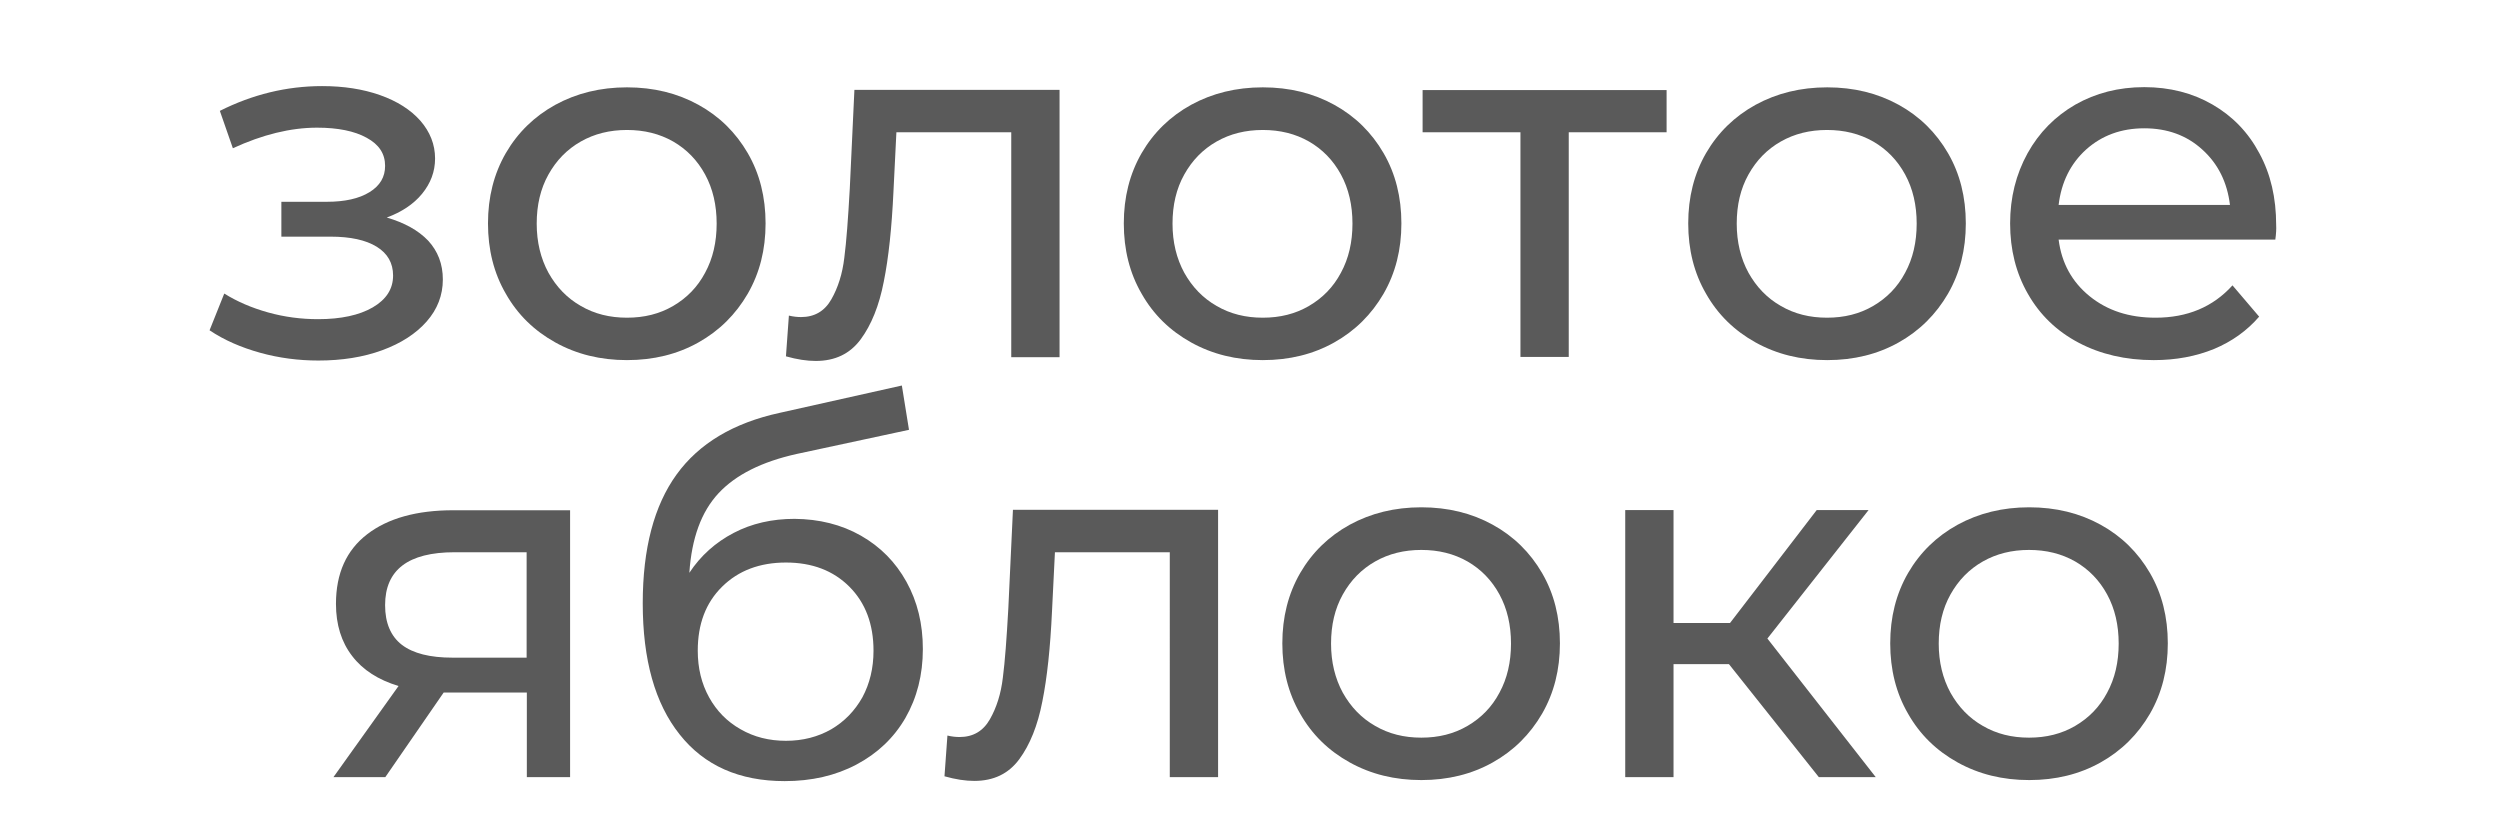 <?xml version="1.0" encoding="UTF-8"?> <svg xmlns="http://www.w3.org/2000/svg" xmlns:xlink="http://www.w3.org/1999/xlink" version="1.1" id="Слой_1" x="0px" y="0px" viewBox="0 0 119.06 39.93" xml:space="preserve"> <g> <g> <path fill="#5A5A5A" d="M20.39,11.46c0.46,0.5,0.7,1.11,0.7,1.85c0,0.75-0.26,1.42-0.77,2c-0.51,0.58-1.22,1.04-2.12,1.37 c-0.9,0.33-1.92,0.49-3.04,0.49c-0.94,0-1.87-0.12-2.77-0.37c-0.9-0.25-1.71-0.6-2.41-1.07l0.7-1.75c0.61,0.38,1.3,0.68,2.09,0.9 s1.58,0.32,2.38,0.32c1.09,0,1.96-0.19,2.6-0.56c0.65-0.38,0.97-0.88,0.97-1.52c0-0.59-0.26-1.05-0.78-1.37 c-0.52-0.32-1.25-0.48-2.2-0.48H13.4V9.61h2.16c0.86,0,1.54-0.15,2.04-0.46s0.74-0.72,0.74-1.25c0-0.58-0.29-1.02-0.88-1.34 c-0.58-0.32-1.37-0.48-2.36-0.48c-1.26,0-2.6,0.33-4.01,0.98l-0.62-1.78c1.55-0.78,3.18-1.18,4.87-1.18 c1.02,0,1.94,0.14,2.76,0.43c0.82,0.29,1.46,0.7,1.92,1.22c0.46,0.53,0.7,1.13,0.7,1.8c0,0.62-0.21,1.18-0.62,1.68 s-0.98,0.87-1.68,1.13C19.27,10.61,19.92,10.97,20.39,11.46z"></path> <path fill="#5A5A5A" d="M26.45,16.31c-1.01-0.56-1.8-1.33-2.36-2.32c-0.57-0.98-0.85-2.1-0.85-3.35s0.28-2.36,0.85-3.35 c0.57-0.98,1.36-1.75,2.36-2.3c1.01-0.55,2.14-0.83,3.41-0.83s2.4,0.28,3.4,0.83c1,0.55,1.78,1.32,2.35,2.3 c0.57,0.98,0.85,2.1,0.85,3.35s-0.28,2.36-0.85,3.35c-0.57,0.98-1.35,1.76-2.35,2.32c-1,0.56-2.13,0.84-3.4,0.84 S27.46,16.87,26.45,16.31z M32.06,14.57c0.65-0.38,1.16-0.9,1.52-1.58c0.37-0.68,0.55-1.46,0.55-2.34c0-0.88-0.18-1.66-0.55-2.34 c-0.37-0.68-0.88-1.2-1.52-1.57c-0.65-0.37-1.38-0.55-2.2-0.55c-0.82,0-1.55,0.18-2.2,0.55c-0.65,0.37-1.16,0.89-1.54,1.57 c-0.38,0.68-0.56,1.46-0.56,2.34c0,0.88,0.19,1.66,0.56,2.34c0.38,0.68,0.89,1.21,1.54,1.58c0.65,0.38,1.38,0.56,2.2,0.56 C30.68,15.13,31.41,14.95,32.06,14.57z"></path> <path fill="#5A5A5A" d="M50.46,4.29v12.72h-2.3V6.3h-5.47l-0.14,2.83c-0.08,1.71-0.23,3.14-0.46,4.28 c-0.22,1.14-0.59,2.06-1.1,2.75c-0.51,0.69-1.22,1.03-2.14,1.03c-0.42,0-0.89-0.07-1.42-0.22l0.14-1.94 c0.21,0.05,0.4,0.07,0.58,0.07c0.64,0,1.12-0.28,1.44-0.84c0.32-0.56,0.53-1.22,0.62-1.99c0.1-0.77,0.18-1.86,0.26-3.29l0.22-4.7 H50.46z"></path> <path fill="#5A5A5A" d="M56.73,16.31c-1.01-0.56-1.8-1.33-2.36-2.32c-0.57-0.98-0.85-2.1-0.85-3.35s0.28-2.36,0.85-3.35 c0.57-0.98,1.36-1.75,2.36-2.3c1.01-0.55,2.14-0.83,3.41-0.83s2.4,0.28,3.4,0.83c1,0.55,1.78,1.32,2.35,2.3 c0.57,0.98,0.85,2.1,0.85,3.35s-0.28,2.36-0.85,3.35c-0.57,0.98-1.35,1.76-2.35,2.32c-1,0.56-2.13,0.84-3.4,0.84 S57.74,16.87,56.73,16.31z M62.34,14.57c0.65-0.38,1.16-0.9,1.52-1.58c0.37-0.68,0.55-1.46,0.55-2.34c0-0.88-0.18-1.66-0.55-2.34 c-0.37-0.68-0.88-1.2-1.52-1.57c-0.65-0.37-1.38-0.55-2.2-0.55c-0.82,0-1.55,0.18-2.2,0.55c-0.65,0.37-1.16,0.89-1.54,1.57 c-0.38,0.68-0.56,1.46-0.56,2.34c0,0.88,0.19,1.66,0.56,2.34c0.38,0.68,0.89,1.21,1.54,1.58c0.65,0.38,1.38,0.56,2.2,0.56 C60.96,15.13,61.69,14.95,62.34,14.57z"></path> <path fill="#5A5A5A" d="M79.37,6.3h-4.66v10.7h-2.3V6.3h-4.66V4.29h11.62V6.3z"></path> <path fill="#5A5A5A" d="M83.61,16.31c-1.01-0.56-1.8-1.33-2.36-2.32c-0.57-0.98-0.85-2.1-0.85-3.35s0.28-2.36,0.85-3.35 c0.57-0.98,1.36-1.75,2.36-2.3c1.01-0.55,2.14-0.83,3.41-0.83s2.4,0.28,3.4,0.83c1,0.55,1.78,1.32,2.35,2.3 c0.57,0.98,0.85,2.1,0.85,3.35s-0.28,2.36-0.85,3.35c-0.57,0.98-1.35,1.76-2.35,2.32c-1,0.56-2.13,0.84-3.4,0.84 S84.62,16.87,83.61,16.31z M89.21,14.57c0.65-0.38,1.16-0.9,1.52-1.58c0.37-0.68,0.55-1.46,0.55-2.34c0-0.88-0.18-1.66-0.55-2.34 c-0.37-0.68-0.88-1.2-1.52-1.57c-0.65-0.37-1.38-0.55-2.2-0.55c-0.82,0-1.55,0.18-2.2,0.55c-0.65,0.37-1.16,0.89-1.54,1.57 c-0.38,0.68-0.56,1.46-0.56,2.34c0,0.88,0.19,1.66,0.56,2.34c0.38,0.68,0.89,1.21,1.54,1.58c0.65,0.38,1.38,0.56,2.2,0.56 C87.83,15.13,88.56,14.95,89.21,14.57z"></path> <path fill="#5A5A5A" d="M108.36,11.41H98.04c0.14,1.12,0.64,2.02,1.48,2.7c0.84,0.68,1.88,1.02,3.13,1.02 c1.52,0,2.74-0.51,3.67-1.54l1.27,1.49c-0.58,0.67-1.29,1.18-2.15,1.54c-0.86,0.35-1.81,0.53-2.87,0.53 c-1.34,0-2.54-0.28-3.58-0.83c-1.04-0.55-1.84-1.32-2.41-2.32c-0.57-0.99-0.85-2.11-0.85-3.36c0-1.23,0.28-2.34,0.83-3.34 c0.55-0.99,1.31-1.76,2.28-2.32c0.97-0.55,2.06-0.83,3.28-0.83c1.21,0,2.3,0.28,3.25,0.83c0.95,0.55,1.7,1.32,2.23,2.32 c0.54,0.99,0.8,2.13,0.8,3.41C108.41,10.9,108.4,11.13,108.36,11.41z M99.35,7.12c-0.74,0.67-1.18,1.55-1.31,2.64h8.16 c-0.13-1.07-0.56-1.95-1.31-2.63c-0.74-0.68-1.67-1.02-2.77-1.02C101.02,6.11,100.1,6.45,99.35,7.12z"></path> <path fill="#5A5A5A" d="M27.15,24.29v12.72h-2.06v-4.03h-3.7h-0.26l-2.78,4.03h-2.47l3.1-4.34c-0.96-0.29-1.7-0.76-2.21-1.43 c-0.51-0.66-0.77-1.49-0.77-2.48c0-1.46,0.5-2.56,1.49-3.32s2.36-1.14,4.1-1.14H27.15z M19.14,30.71 c0.54,0.41,1.34,0.61,2.41,0.61h3.53V26.3h-3.43c-2.21,0-3.31,0.84-3.31,2.52C18.34,29.67,18.61,30.3,19.14,30.71z"></path> <path fill="#5A5A5A" d="M41,25.51c0.93,0.53,1.65,1.26,2.17,2.2c0.52,0.94,0.78,2,0.78,3.2c0,1.23-0.28,2.32-0.83,3.28 c-0.55,0.95-1.33,1.69-2.33,2.22c-1,0.53-2.14,0.79-3.42,0.79c-2.16,0-3.83-0.74-5-2.22c-1.18-1.48-1.76-3.56-1.76-6.25 c0-2.61,0.54-4.65,1.61-6.13c1.07-1.48,2.71-2.46,4.92-2.94l5.81-1.3l0.34,2.11l-5.35,1.15c-1.66,0.37-2.9,0.99-3.72,1.87 c-0.82,0.88-1.28,2.14-1.39,3.79c0.54-0.82,1.25-1.45,2.11-1.9c0.86-0.45,1.83-0.67,2.9-0.67C39.01,24.72,40.07,24.98,41,25.51z M39.59,34.73c0.63-0.37,1.12-0.88,1.48-1.52c0.35-0.65,0.53-1.39,0.53-2.22c0-1.26-0.38-2.28-1.15-3.05 c-0.77-0.77-1.78-1.15-3.02-1.15s-2.26,0.38-3.04,1.15c-0.78,0.77-1.16,1.78-1.16,3.05c0,0.83,0.18,1.57,0.54,2.22 c0.36,0.65,0.86,1.16,1.5,1.52c0.64,0.37,1.36,0.55,2.16,0.55C38.24,35.28,38.96,35.09,39.59,34.73z"></path> <path fill="#5A5A5A" d="M58.01,24.29v12.72h-2.3V26.3h-5.47l-0.14,2.83c-0.08,1.71-0.23,3.14-0.46,4.28 c-0.22,1.14-0.59,2.06-1.1,2.75s-1.22,1.03-2.14,1.03c-0.42,0-0.89-0.07-1.42-0.22l0.14-1.94c0.21,0.05,0.4,0.07,0.58,0.07 c0.64,0,1.12-0.28,1.44-0.84c0.32-0.56,0.53-1.22,0.62-1.99c0.1-0.77,0.18-1.86,0.26-3.29l0.22-4.7H58.01z"></path> <path fill="#5A5A5A" d="M64.28,36.31c-1.01-0.56-1.8-1.33-2.36-2.32c-0.57-0.98-0.85-2.1-0.85-3.35s0.28-2.36,0.85-3.35 c0.57-0.98,1.36-1.75,2.36-2.3c1.01-0.55,2.14-0.83,3.41-0.83s2.4,0.28,3.4,0.83c1,0.55,1.78,1.32,2.35,2.3 c0.57,0.98,0.85,2.1,0.85,3.35s-0.28,2.36-0.85,3.35c-0.57,0.98-1.35,1.76-2.35,2.32c-1,0.56-2.13,0.84-3.4,0.84 S65.29,36.87,64.28,36.31z M69.89,34.57c0.65-0.38,1.16-0.9,1.52-1.58c0.37-0.68,0.55-1.46,0.55-2.34c0-0.88-0.18-1.66-0.55-2.34 c-0.37-0.68-0.88-1.2-1.52-1.57c-0.65-0.37-1.38-0.55-2.2-0.55c-0.82,0-1.55,0.18-2.2,0.55c-0.65,0.37-1.16,0.89-1.54,1.57 c-0.38,0.68-0.56,1.46-0.56,2.34c0,0.88,0.19,1.66,0.56,2.34c0.38,0.68,0.89,1.21,1.54,1.58c0.65,0.38,1.38,0.56,2.2,0.56 C68.51,35.13,69.24,34.95,69.89,34.57z"></path> <path fill="#5A5A5A" d="M82.34,31.63H79.7v5.38h-2.3V24.29h2.3v5.38h2.69l4.13-5.38h2.47l-4.82,6.12l5.16,6.6h-2.71L82.34,31.63z"></path> <path fill="#5A5A5A" d="M93.23,36.31c-1.01-0.56-1.8-1.33-2.36-2.32c-0.57-0.98-0.85-2.1-0.85-3.35s0.28-2.36,0.85-3.35 c0.57-0.98,1.36-1.75,2.36-2.3c1.01-0.55,2.14-0.83,3.41-0.83s2.4,0.28,3.4,0.83c1,0.55,1.78,1.32,2.35,2.3 c0.57,0.98,0.85,2.1,0.85,3.35s-0.28,2.36-0.85,3.35c-0.57,0.98-1.35,1.76-2.35,2.32c-1,0.56-2.13,0.84-3.4,0.84 S94.24,36.87,93.23,36.31z M98.83,34.57c0.65-0.38,1.16-0.9,1.52-1.58c0.37-0.68,0.55-1.46,0.55-2.34c0-0.88-0.18-1.66-0.55-2.34 c-0.37-0.68-0.88-1.2-1.52-1.57c-0.65-0.37-1.38-0.55-2.2-0.55c-0.82,0-1.55,0.18-2.2,0.55c-0.65,0.37-1.16,0.89-1.54,1.57 c-0.38,0.68-0.56,1.46-0.56,2.34c0,0.88,0.19,1.66,0.56,2.34c0.38,0.68,0.89,1.21,1.54,1.58c0.65,0.38,1.38,0.56,2.2,0.56 C97.45,35.13,98.18,34.95,98.83,34.57z"></path> </g> </g> <g> <path fill="#010202" d="M244.73,132.49h-1.2v2.06h-0.67v-5.09h1.69c0.57,0,1.01,0.13,1.32,0.39c0.31,0.26,0.46,0.64,0.46,1.14 c0,0.32-0.08,0.59-0.26,0.83c-0.17,0.24-0.41,0.41-0.71,0.53l1.2,2.16v0.04h-0.72L244.73,132.49z M243.53,131.94h1.03 c0.33,0,0.6-0.09,0.8-0.26c0.2-0.17,0.29-0.4,0.29-0.69c0-0.32-0.09-0.56-0.28-0.73s-0.46-0.25-0.81-0.26h-1.03V131.94z"></path> <path fill="#010202" d="M250.71,129.46v3.46c0,0.48-0.15,0.87-0.45,1.18c-0.3,0.31-0.71,0.48-1.22,0.51l-0.18,0.01 c-0.56,0-1-0.15-1.33-0.45c-0.33-0.3-0.5-0.71-0.5-1.24v-3.47h0.66v3.45c0,0.37,0.1,0.65,0.3,0.86c0.2,0.2,0.49,0.31,0.87,0.31 c0.38,0,0.67-0.1,0.87-0.3c0.2-0.2,0.3-0.49,0.3-0.86v-3.45H250.71z"></path> </g> <g> </g> <g> </g> <g> </g> <g> </g> <g> </g> <g> </g> </svg> 